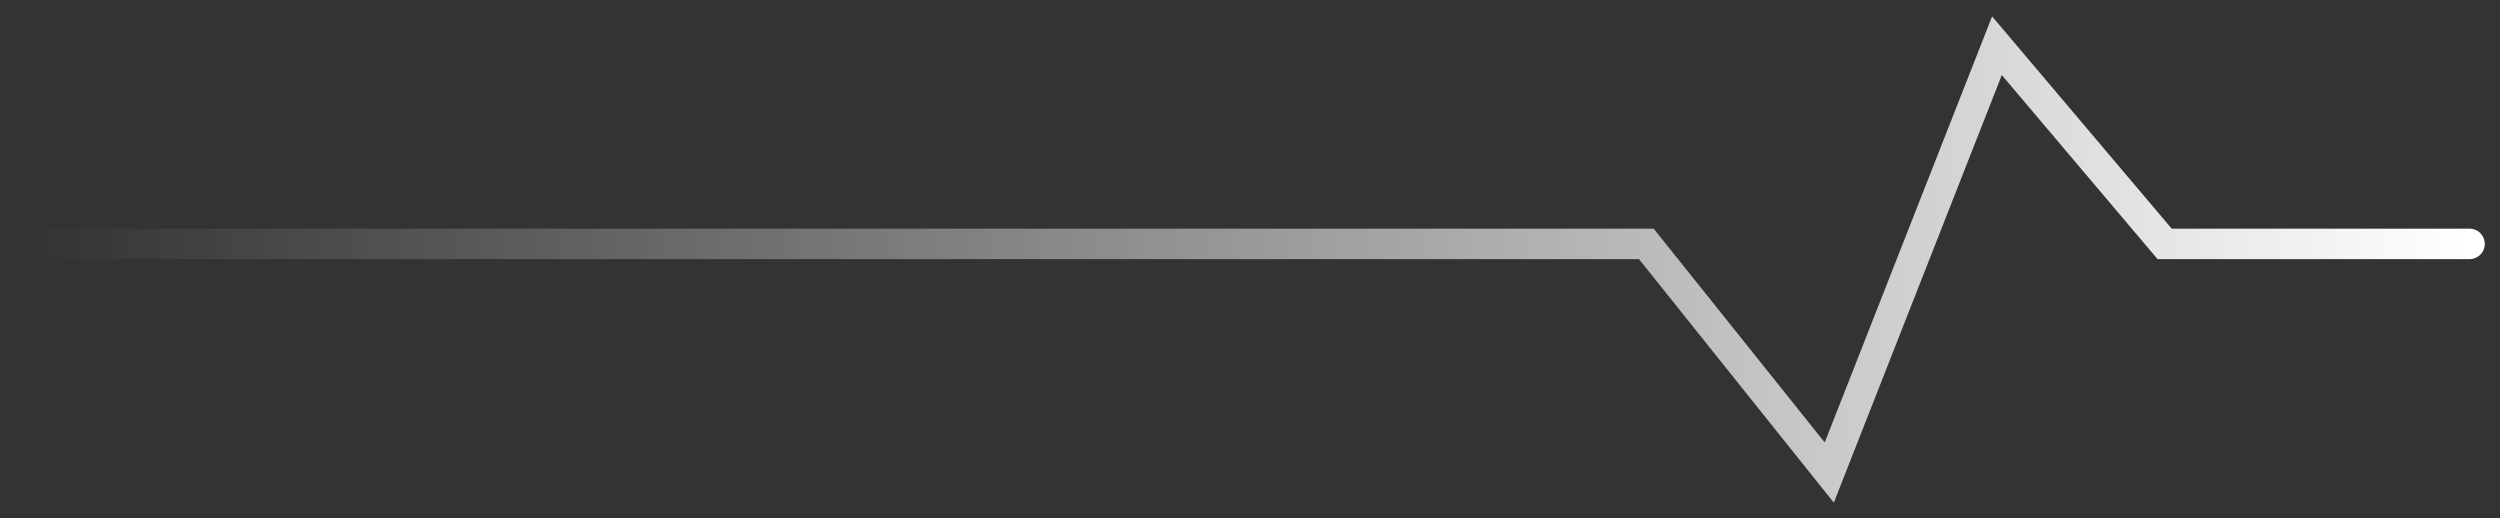 <svg width="82" height="17" viewBox="0 0 82 17" fill="none" xmlns="http://www.w3.org/2000/svg">
<rect x="0" y="0" width="82" height="17" fill="#333333" stroke="none"/>
<path d="M0.5 8H54L60 15.5L65.5 1.5L71 8H81" stroke="url(#paint0_linear_197_1112)" stroke-linecap="round"/>
<defs>
<linearGradient id="paint0_linear_197_1112" x1="1" y1="9" x2="81" y2="9" gradientUnits="userSpaceOnUse">
<stop stop-color="white" stop-opacity="0"/>
<stop offset="1" stop-color="white"/>
</linearGradient>
</defs>
</svg>
